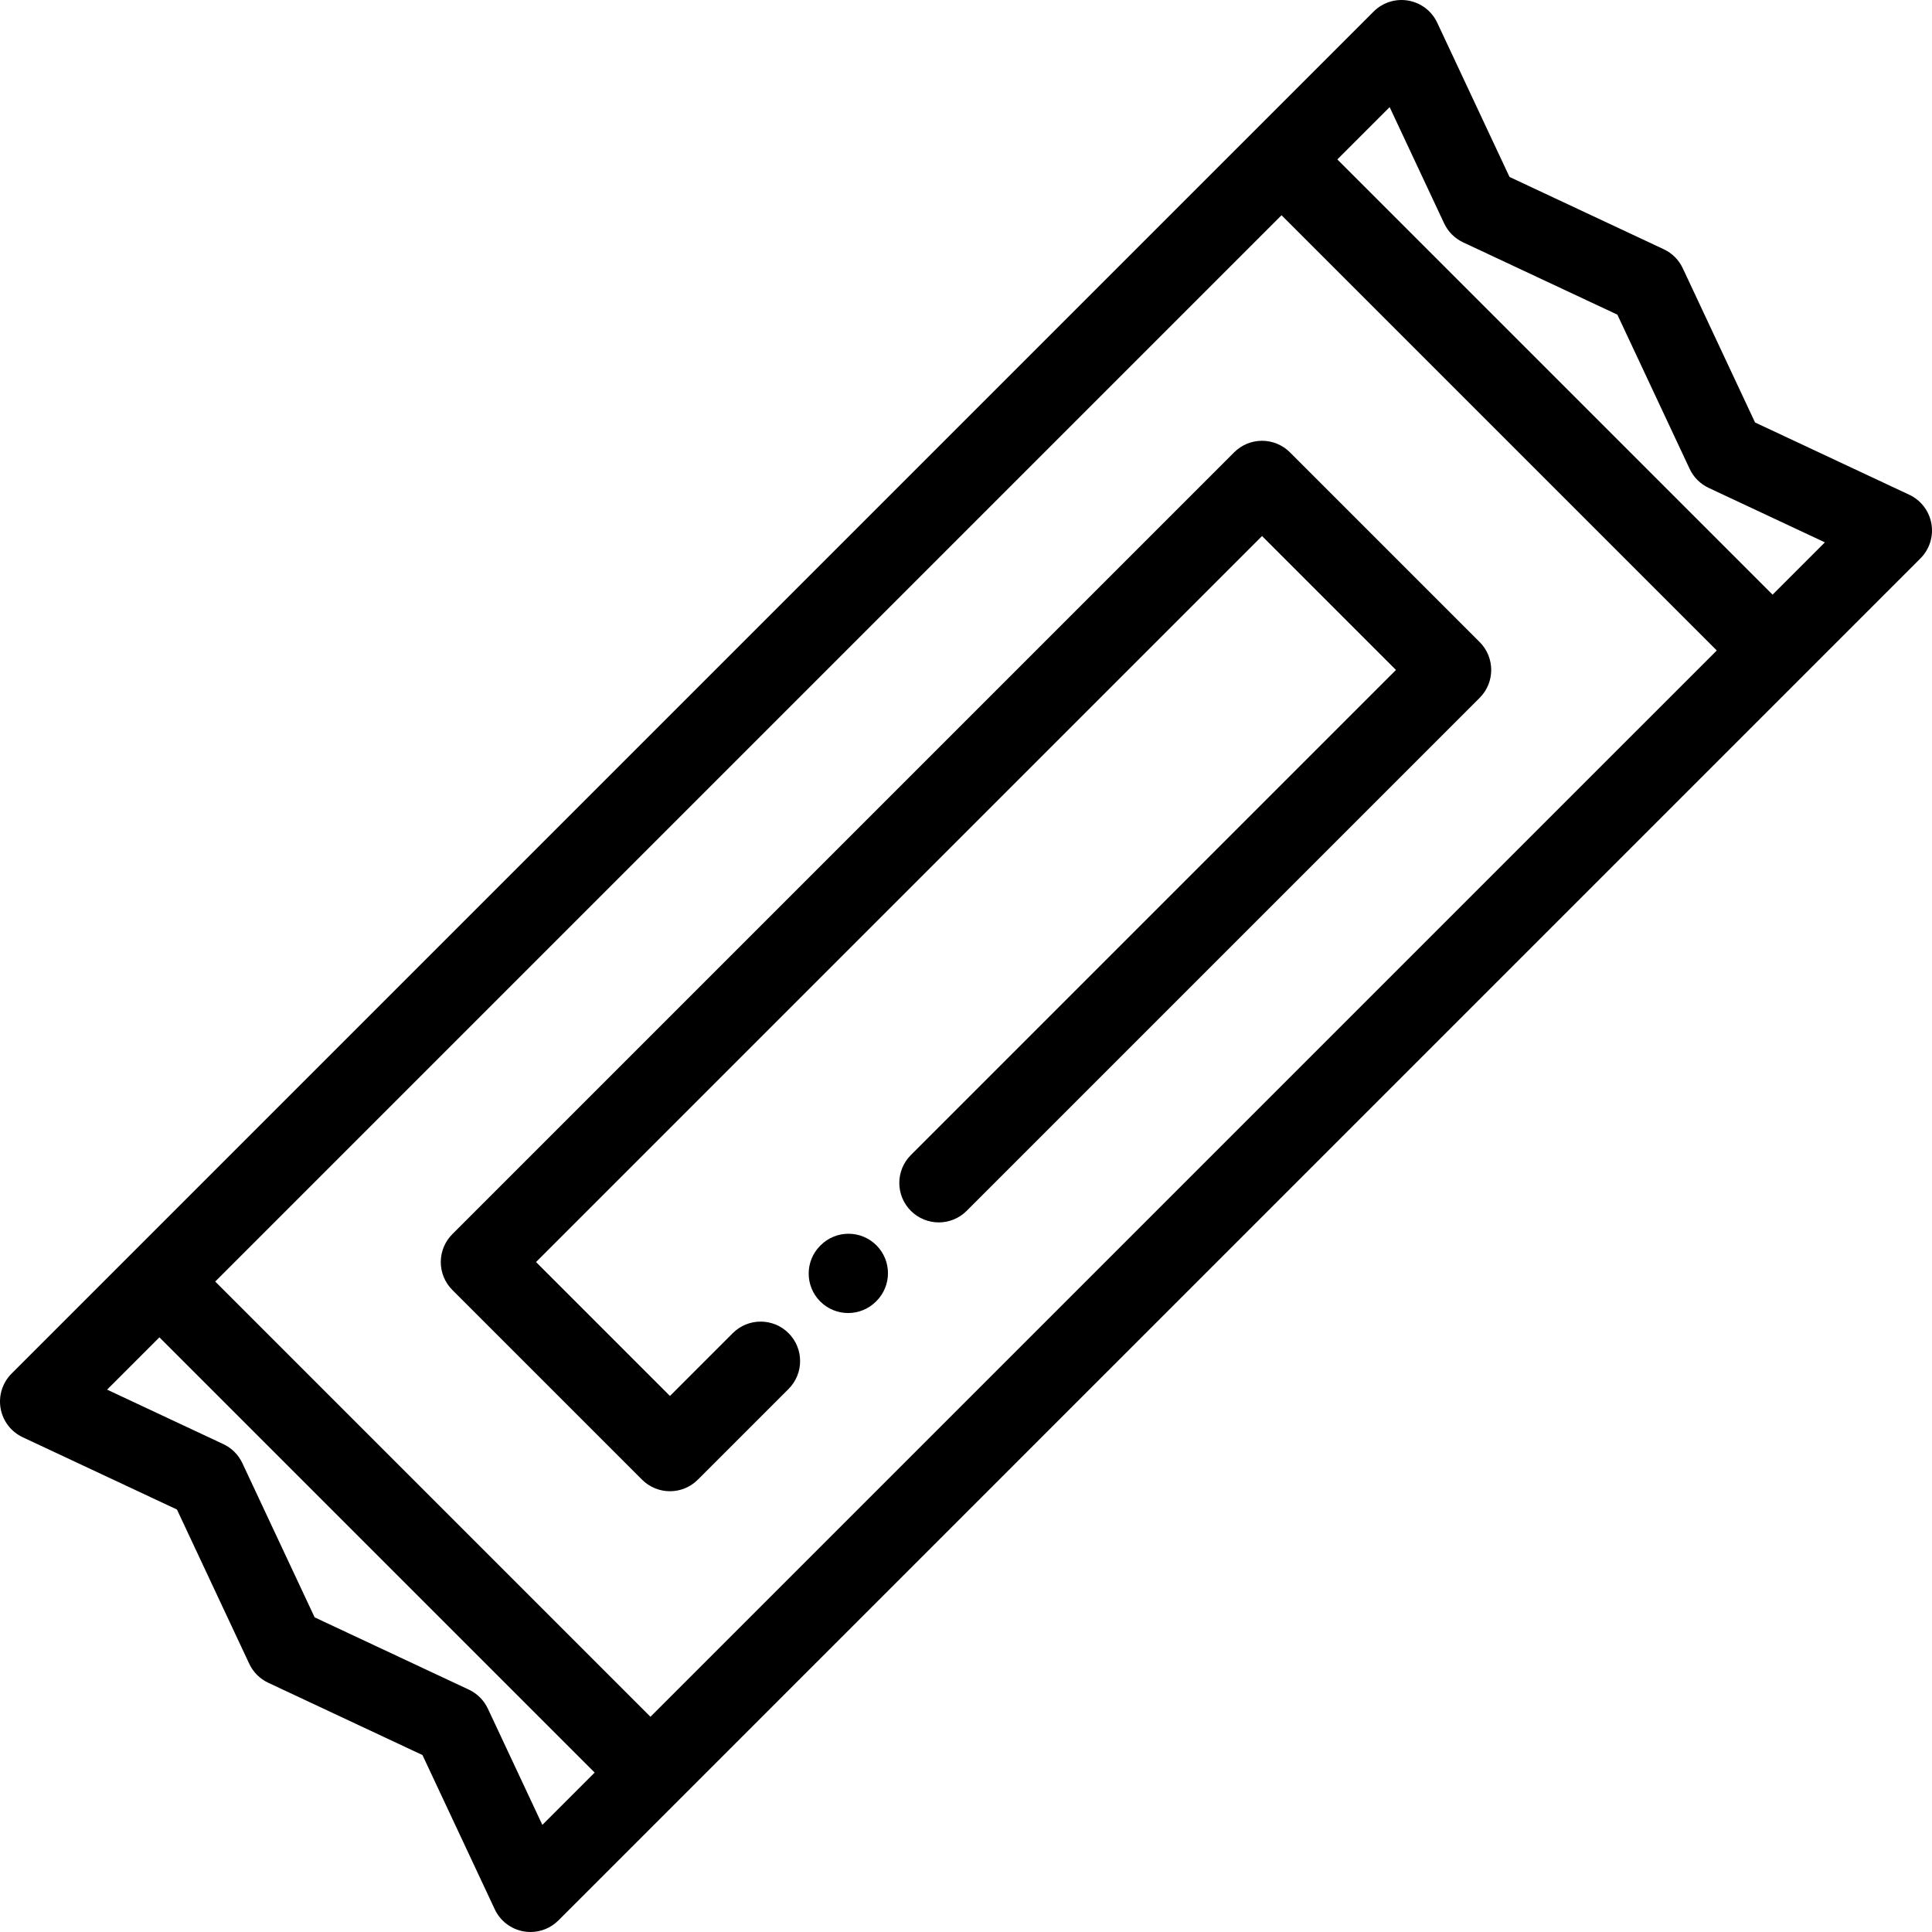 <?xml version="1.0" encoding="iso-8859-1"?>
<!-- Uploaded to: SVG Repo, www.svgrepo.com, Generator: SVG Repo Mixer Tools -->
<svg fill="#000000" height="800px" width="800px" version="1.1" id="Layer_1" xmlns="http://www.w3.org/2000/svg" xmlns:xlink="http://www.w3.org/1999/xlink" 
	 viewBox="0 0 512 512" xml:space="preserve">
<g>
	<g>
		<path d="M511.843,138.779c-0.589-3.357-2.776-6.215-5.861-7.662l-40.876-19.158l-19.159-40.876
			c-1.037-2.213-2.817-3.992-5.031-5.03l-40.876-19.159L380.882,6.02c-1.446-3.086-4.306-5.273-7.662-5.861
			c-3.359-0.591-6.79,0.496-9.199,2.905L3.062,364.021c-2.409,2.41-3.493,5.843-2.905,9.199s2.776,6.215,5.861,7.662l40.875,19.158
			l19.159,40.875c1.037,2.213,2.817,3.992,5.03,5.031l40.876,19.159l19.158,40.876c1.446,3.086,4.306,5.273,7.662,5.861
			c0.602,0.106,1.206,0.157,1.807,0.157c2.748,0,5.415-1.085,7.394-3.063l360.959-360.959
			C511.347,145.57,512.431,142.137,511.843,138.779z M143.728,483.613l-14.439-30.807c-1.037-2.213-2.817-3.992-5.03-5.031
			l-40.876-19.159l-19.159-40.876c-1.037-2.214-2.817-3.992-5.031-5.03l-30.807-14.439l13.862-13.862L157.59,469.752
			L143.728,483.613z M172.378,454.963L57.036,339.623L339.621,57.038l115.342,115.342L172.378,454.963z M469.751,157.591
			L354.409,42.249l13.862-13.862l14.439,30.807c1.037,2.213,2.817,3.992,5.031,5.031l40.875,19.159l19.159,40.876
			c1.037,2.214,2.817,3.992,5.03,5.03l30.807,14.439L469.751,157.591z"/>
	</g>
</g>
<g>
	<g>
		<path d="M232.258,330.019c-4.084-4.083-10.705-4.083-14.788,0l-0.097,0.097c-4.083,4.084-4.083,10.705,0,14.788
			c2.041,2.042,4.718,3.063,7.394,3.063c2.676,0,5.353-1.021,7.395-3.063l0.097-0.097
			C236.341,340.723,236.341,334.102,232.258,330.019z"/>
	</g>
</g>
<g>
	<g>
		<path d="M392.124,170.151l-50.276-50.277c-1.961-1.961-4.621-3.063-7.394-3.063c-2.773,0-5.433,1.102-7.394,3.063L119.873,327.064
			c-1.961,1.961-3.063,4.621-3.063,7.394s1.102,5.433,3.063,7.394l50.277,50.276c2.042,2.042,4.718,3.063,7.394,3.063
			c2.676,0,5.352-1.021,7.393-3.062l24.038-24.038c4.083-4.084,4.083-10.705,0-14.788c-4.083-4.083-10.705-4.083-14.787,0
			l-16.644,16.644l-35.488-35.488l192.402-192.401l35.488,35.488L241.388,306.1c-4.083,4.083-4.083,10.704,0,14.787
			c4.084,4.084,10.705,4.083,14.787,0l135.949-135.949C396.207,180.855,396.207,174.234,392.124,170.151z"/>
	</g>
</g>
</svg>